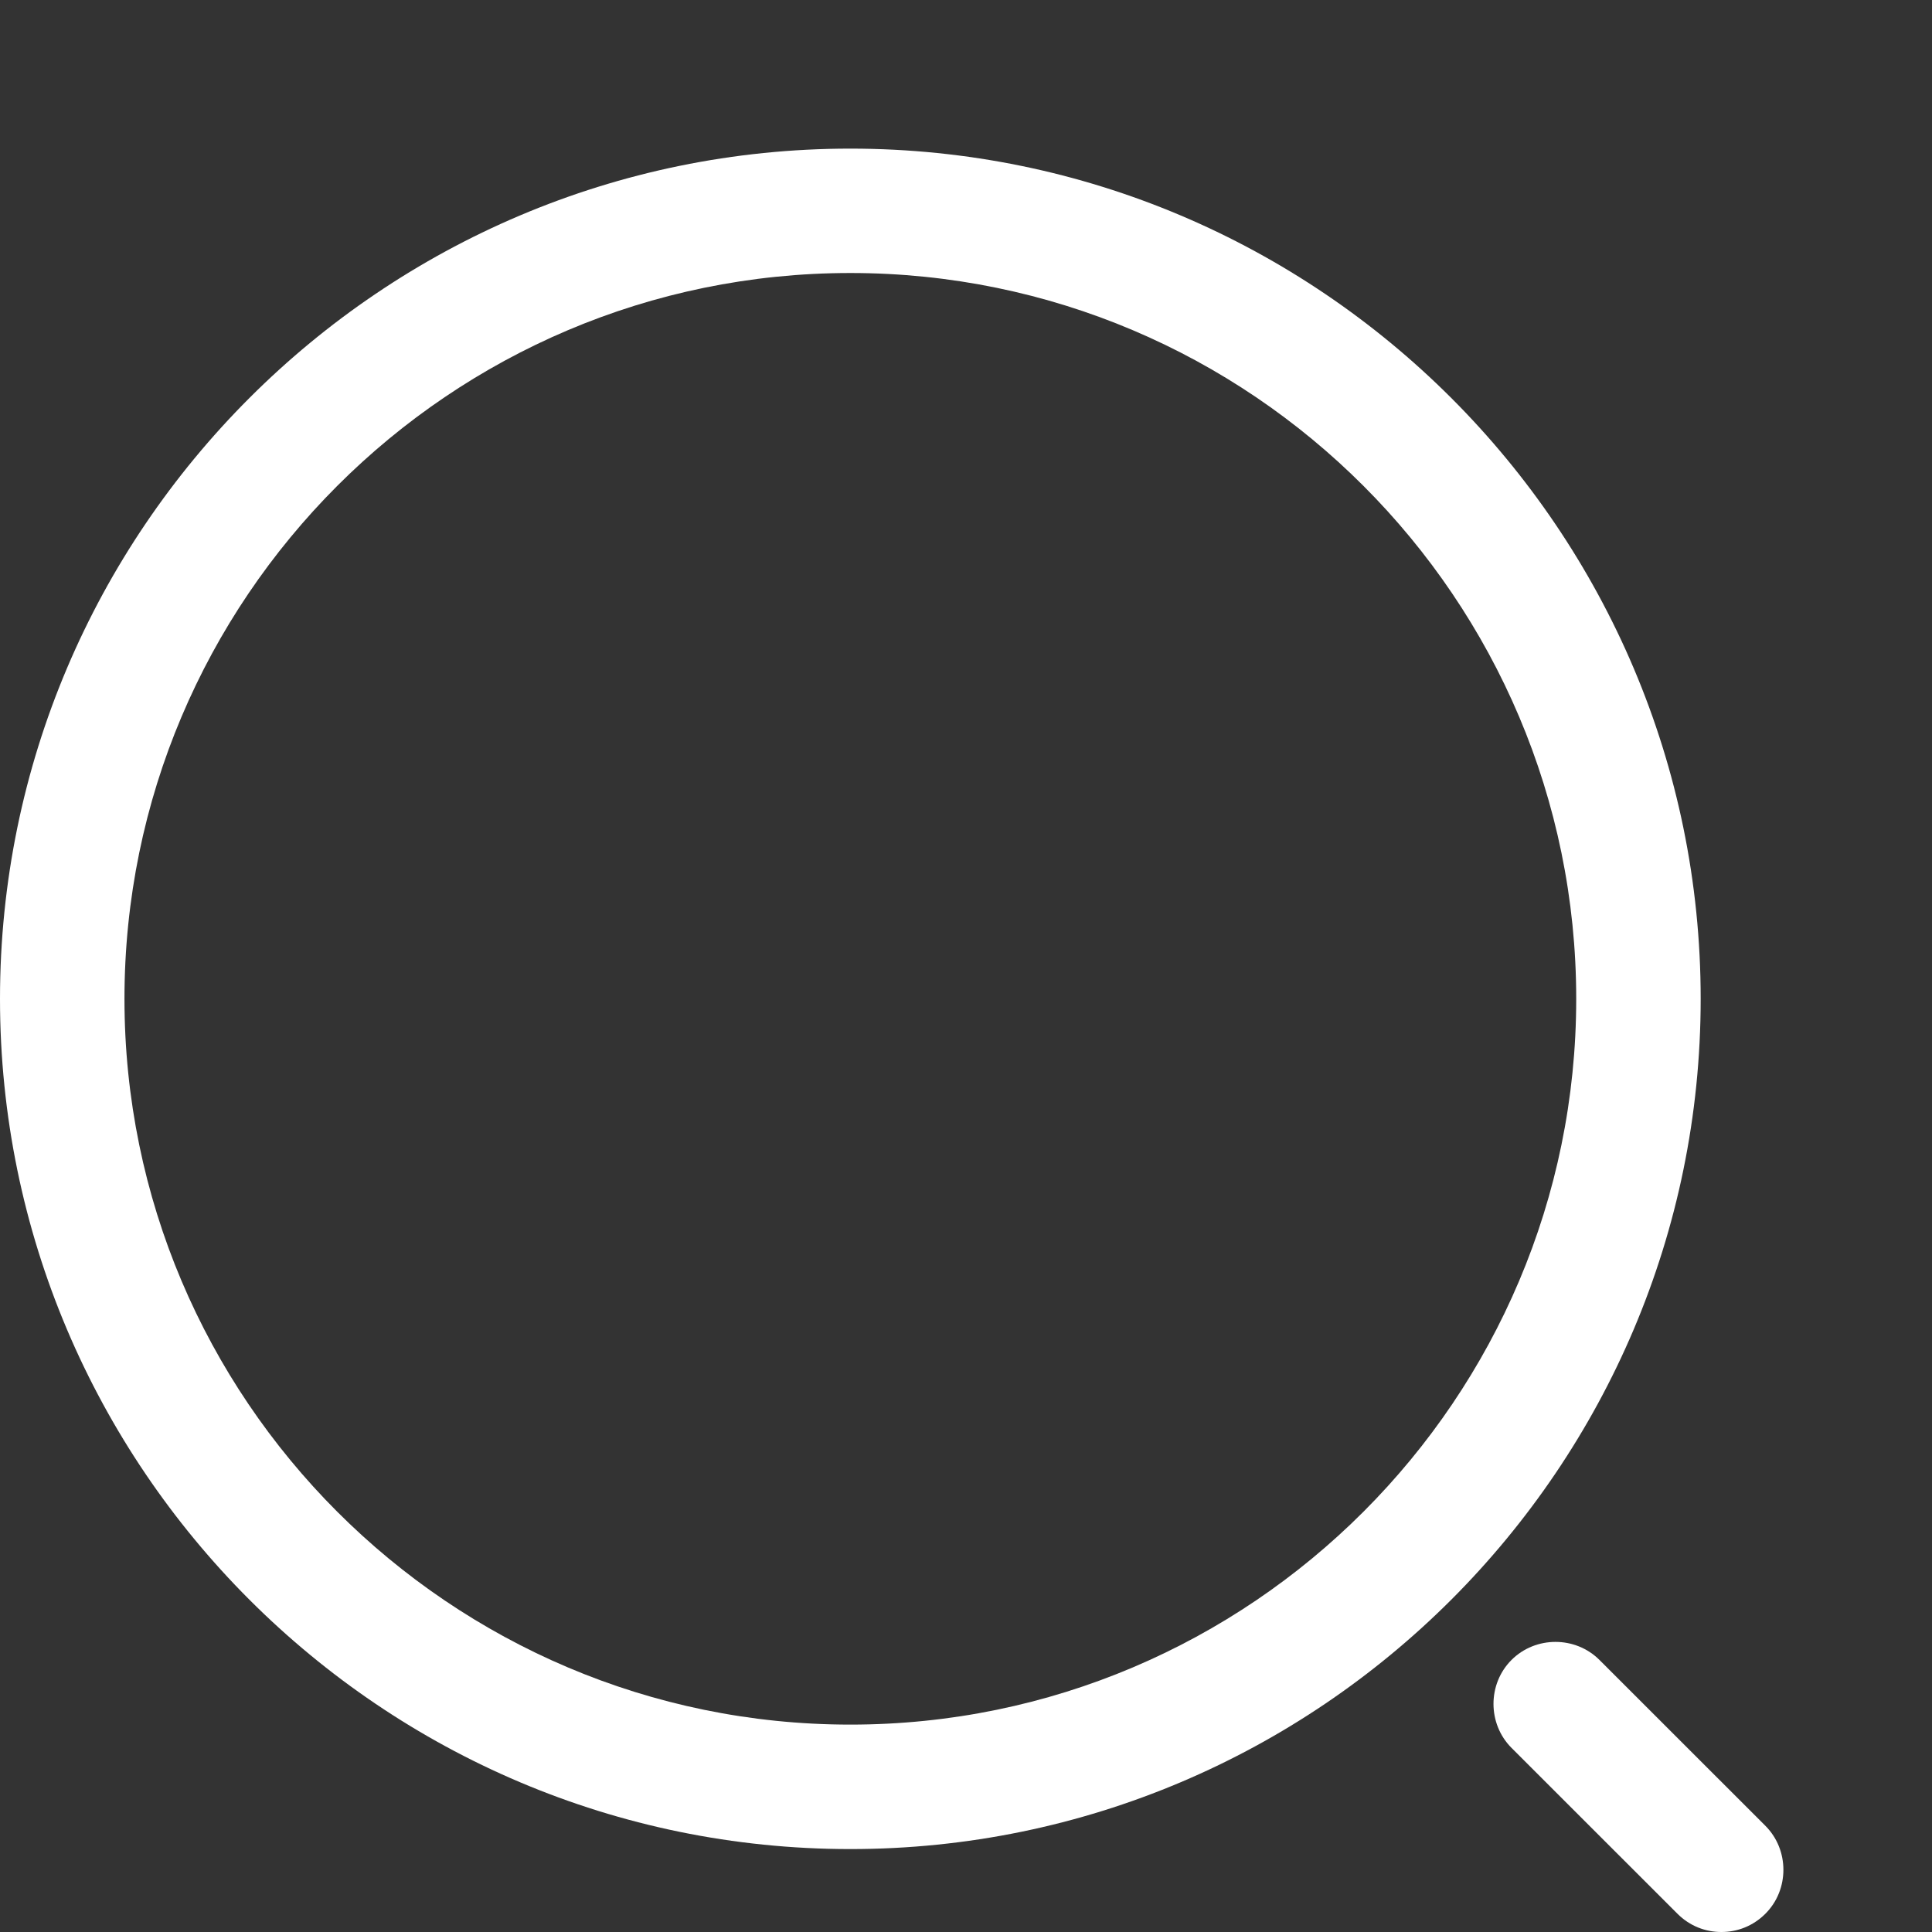 <svg width="26" height="26" viewBox="0 0 26 26" fill="none" xmlns="http://www.w3.org/2000/svg">
<rect x="0" y="0" width="26" height="26" fill="#333333" stroke="none"/>
<path d="M11.444 24.884C5.136 24.884 0 19.749 0 13.442C0 7.135 5.136 2 11.444 2C17.751 2 22.887 7.135 22.887 13.442C22.887 19.749 17.751 24.884 11.444 24.884ZM11.444 3.674C6.051 3.674 1.675 8.061 1.675 13.442C1.675 18.822 6.051 23.209 11.444 23.209C16.836 23.209 21.212 18.822 21.212 13.442C21.212 8.061 16.836 3.674 11.444 3.674Z" fill="white"/>
<path d="M23.166 26C22.954 26 22.742 25.922 22.574 25.754L20.341 23.522C20.018 23.198 20.018 22.662 20.341 22.339C20.665 22.015 21.201 22.015 21.525 22.339L23.758 24.571C24.081 24.895 24.081 25.431 23.758 25.754C23.59 25.922 23.378 26 23.166 26Z" fill="white"/>
</svg>
